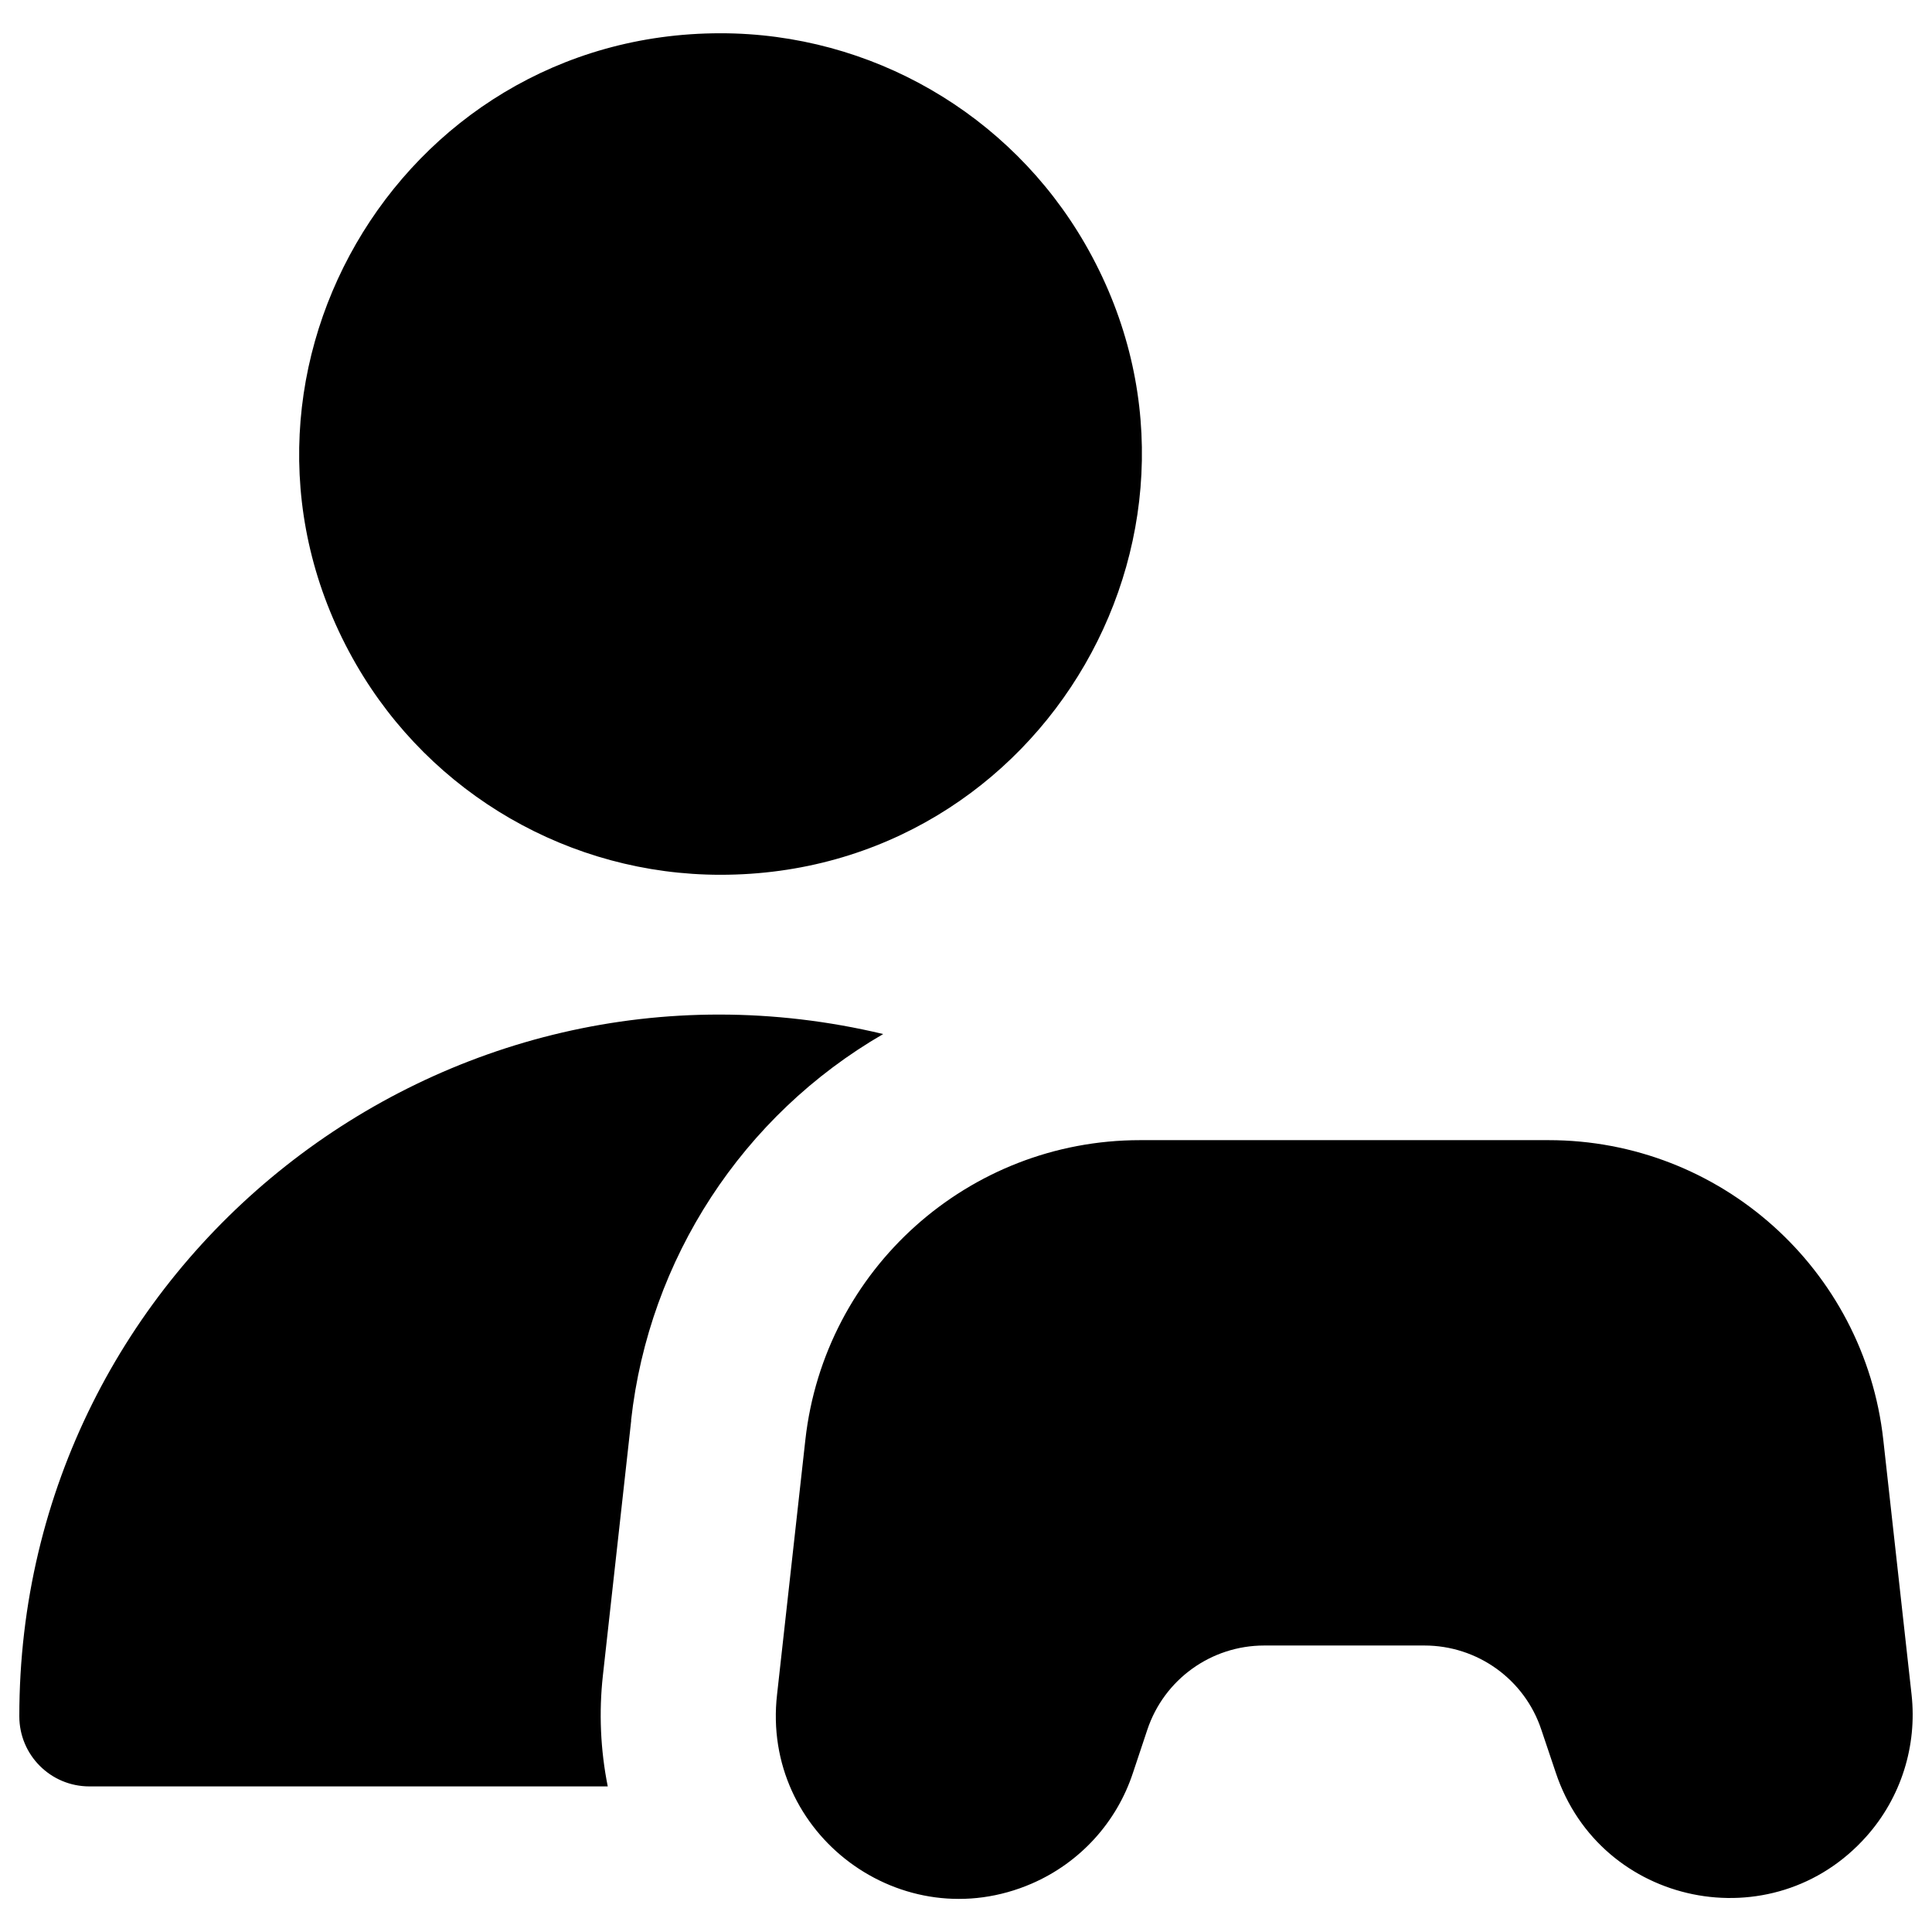 <svg xmlns="http://www.w3.org/2000/svg" fill="none" viewBox="0 0 14 14" id="One-Vesus-One--Streamline-Core"><desc>One Vesus One Streamline Icon: https://streamlinehq.com</desc><g id="one-vesus-one--entertainment-gaming-one-vesus-one"><path id="Union" fill="#000000" fill-rule="evenodd" d="M5.221 6.339C7.569 6.339 9.035 3.799 7.862 1.766C7.317 0.823 6.311 0.241 5.221 0.241C2.874 0.241 1.407 2.782 2.581 4.815C3.126 5.758 4.132 6.339 5.221 6.339ZM11.169 12.534L11.274 12.846C11.597 13.815 12.848 14.071 13.526 13.306C13.775 13.026 13.893 12.652 13.852 12.28L13.647 10.433C13.51 9.197 12.465 8.262 11.222 8.262H8.261C7.018 8.262 5.974 9.197 5.836 10.433L5.631 12.278C5.514 13.293 6.539 14.055 7.477 13.649C7.825 13.498 8.092 13.206 8.21 12.846L8.314 12.534C8.436 12.169 8.777 11.924 9.161 11.924H10.322C10.706 11.924 11.048 12.169 11.169 12.534ZM4.573 10.293C4.703 9.122 5.381 8.083 6.4 7.493C3.206 6.731 0.139 9.153 0.14 12.437C0.14 12.718 0.367 12.945 0.648 12.945H4.404C4.351 12.68 4.339 12.408 4.369 12.139L4.574 10.293Z" clip-rule="evenodd" stroke-width="1"></path></g></svg>